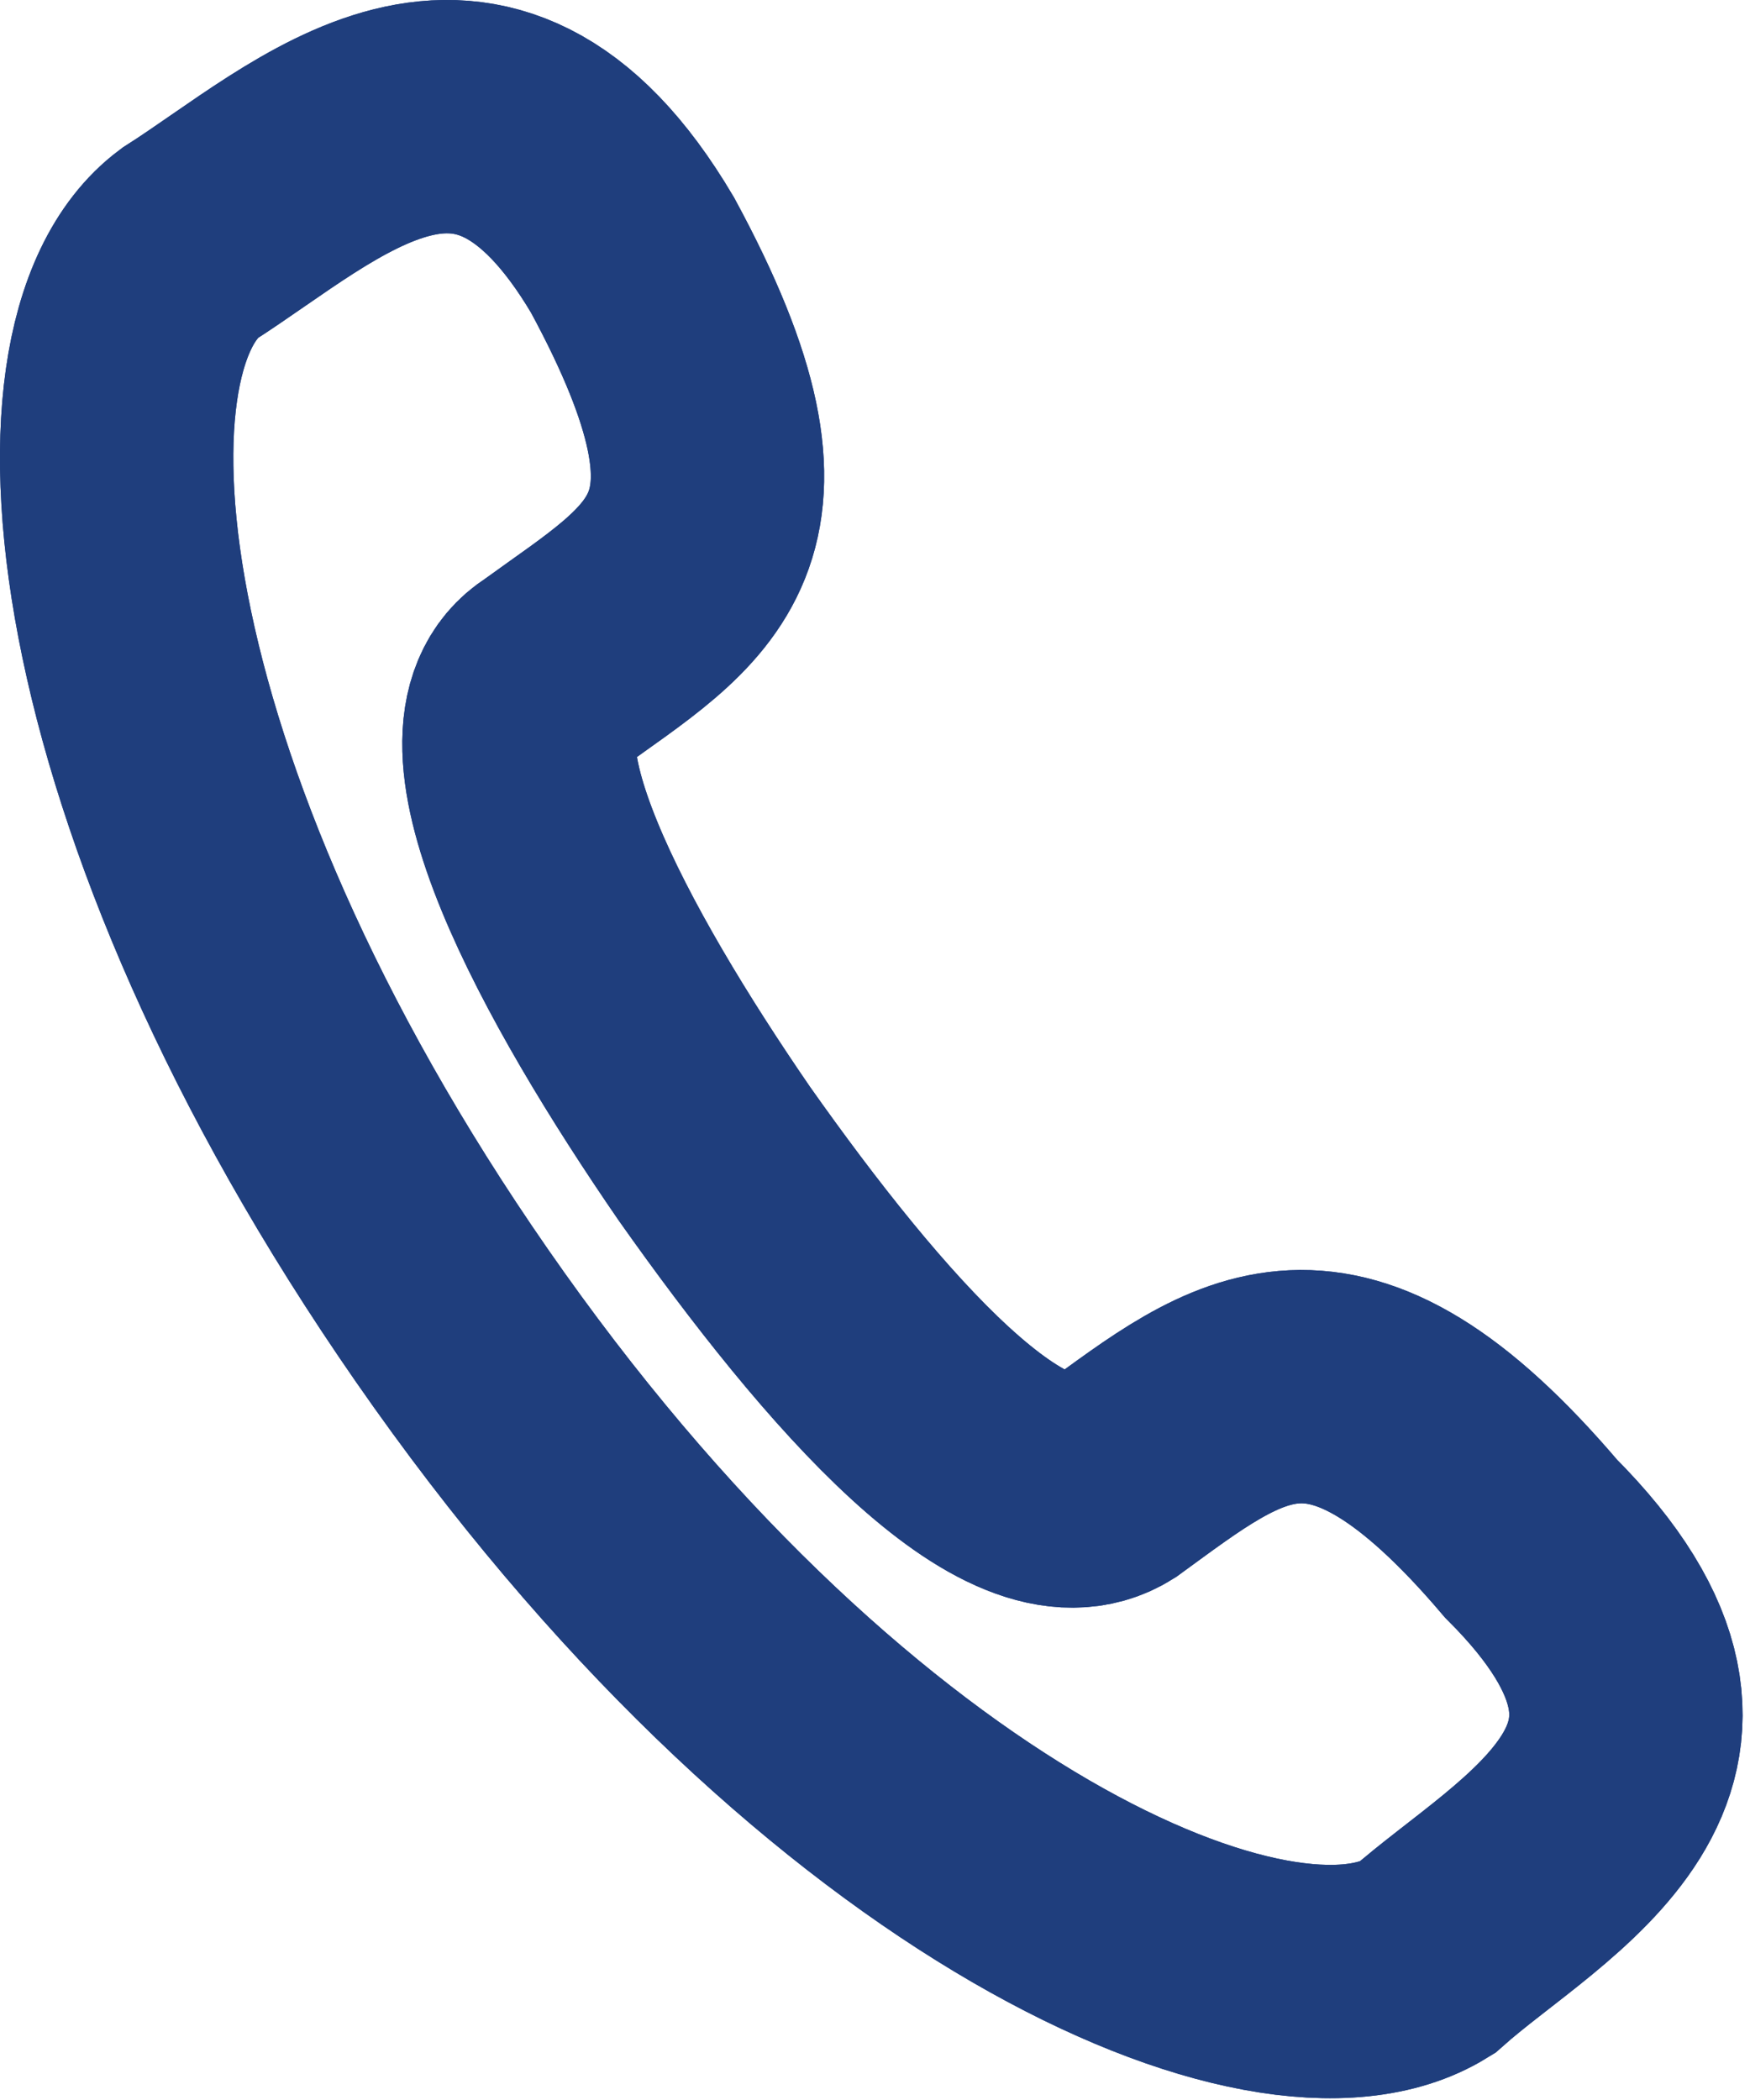 <svg width="15" height="18" viewBox="0 0 15 18" fill="none" xmlns="http://www.w3.org/2000/svg">
<path fill-rule="evenodd" clip-rule="evenodd" d="M13.122 13.187C11.422 11.187 10.622 11.887 9.522 12.687C8.722 13.187 7.322 11.587 6.122 9.887C5.022 8.287 3.922 6.287 4.722 5.787C5.822 4.987 6.722 4.587 5.422 2.187C4.122 -0.013 2.722 1.387 1.622 2.087C0.422 2.987 0.822 6.987 4.022 11.487C7.222 15.987 10.922 17.587 12.222 16.787C13.122 15.987 15.022 15.087 13.122 13.187Z" stroke="#1f3e7d" stroke-width="2" stroke-miterlimit="10" stroke-linecap="round"/>
<path fill-rule="evenodd" clip-rule="evenodd" d="M13.122 13.187C11.422 11.187 10.622 11.887 9.522 12.687C8.722 13.187 7.322 11.587 6.122 9.887C5.022 8.287 3.922 6.287 4.722 5.787C5.822 4.987 6.722 4.587 5.422 2.187C4.122 -0.013 2.722 1.387 1.622 2.087C0.422 2.987 0.822 6.987 4.022 11.487C7.222 15.987 10.922 17.587 12.222 16.787C13.122 15.987 15.022 15.087 13.122 13.187Z" stroke="#1f3e7d" stroke-width="2" stroke-miterlimit="10" stroke-linecap="round"/>
</svg>

